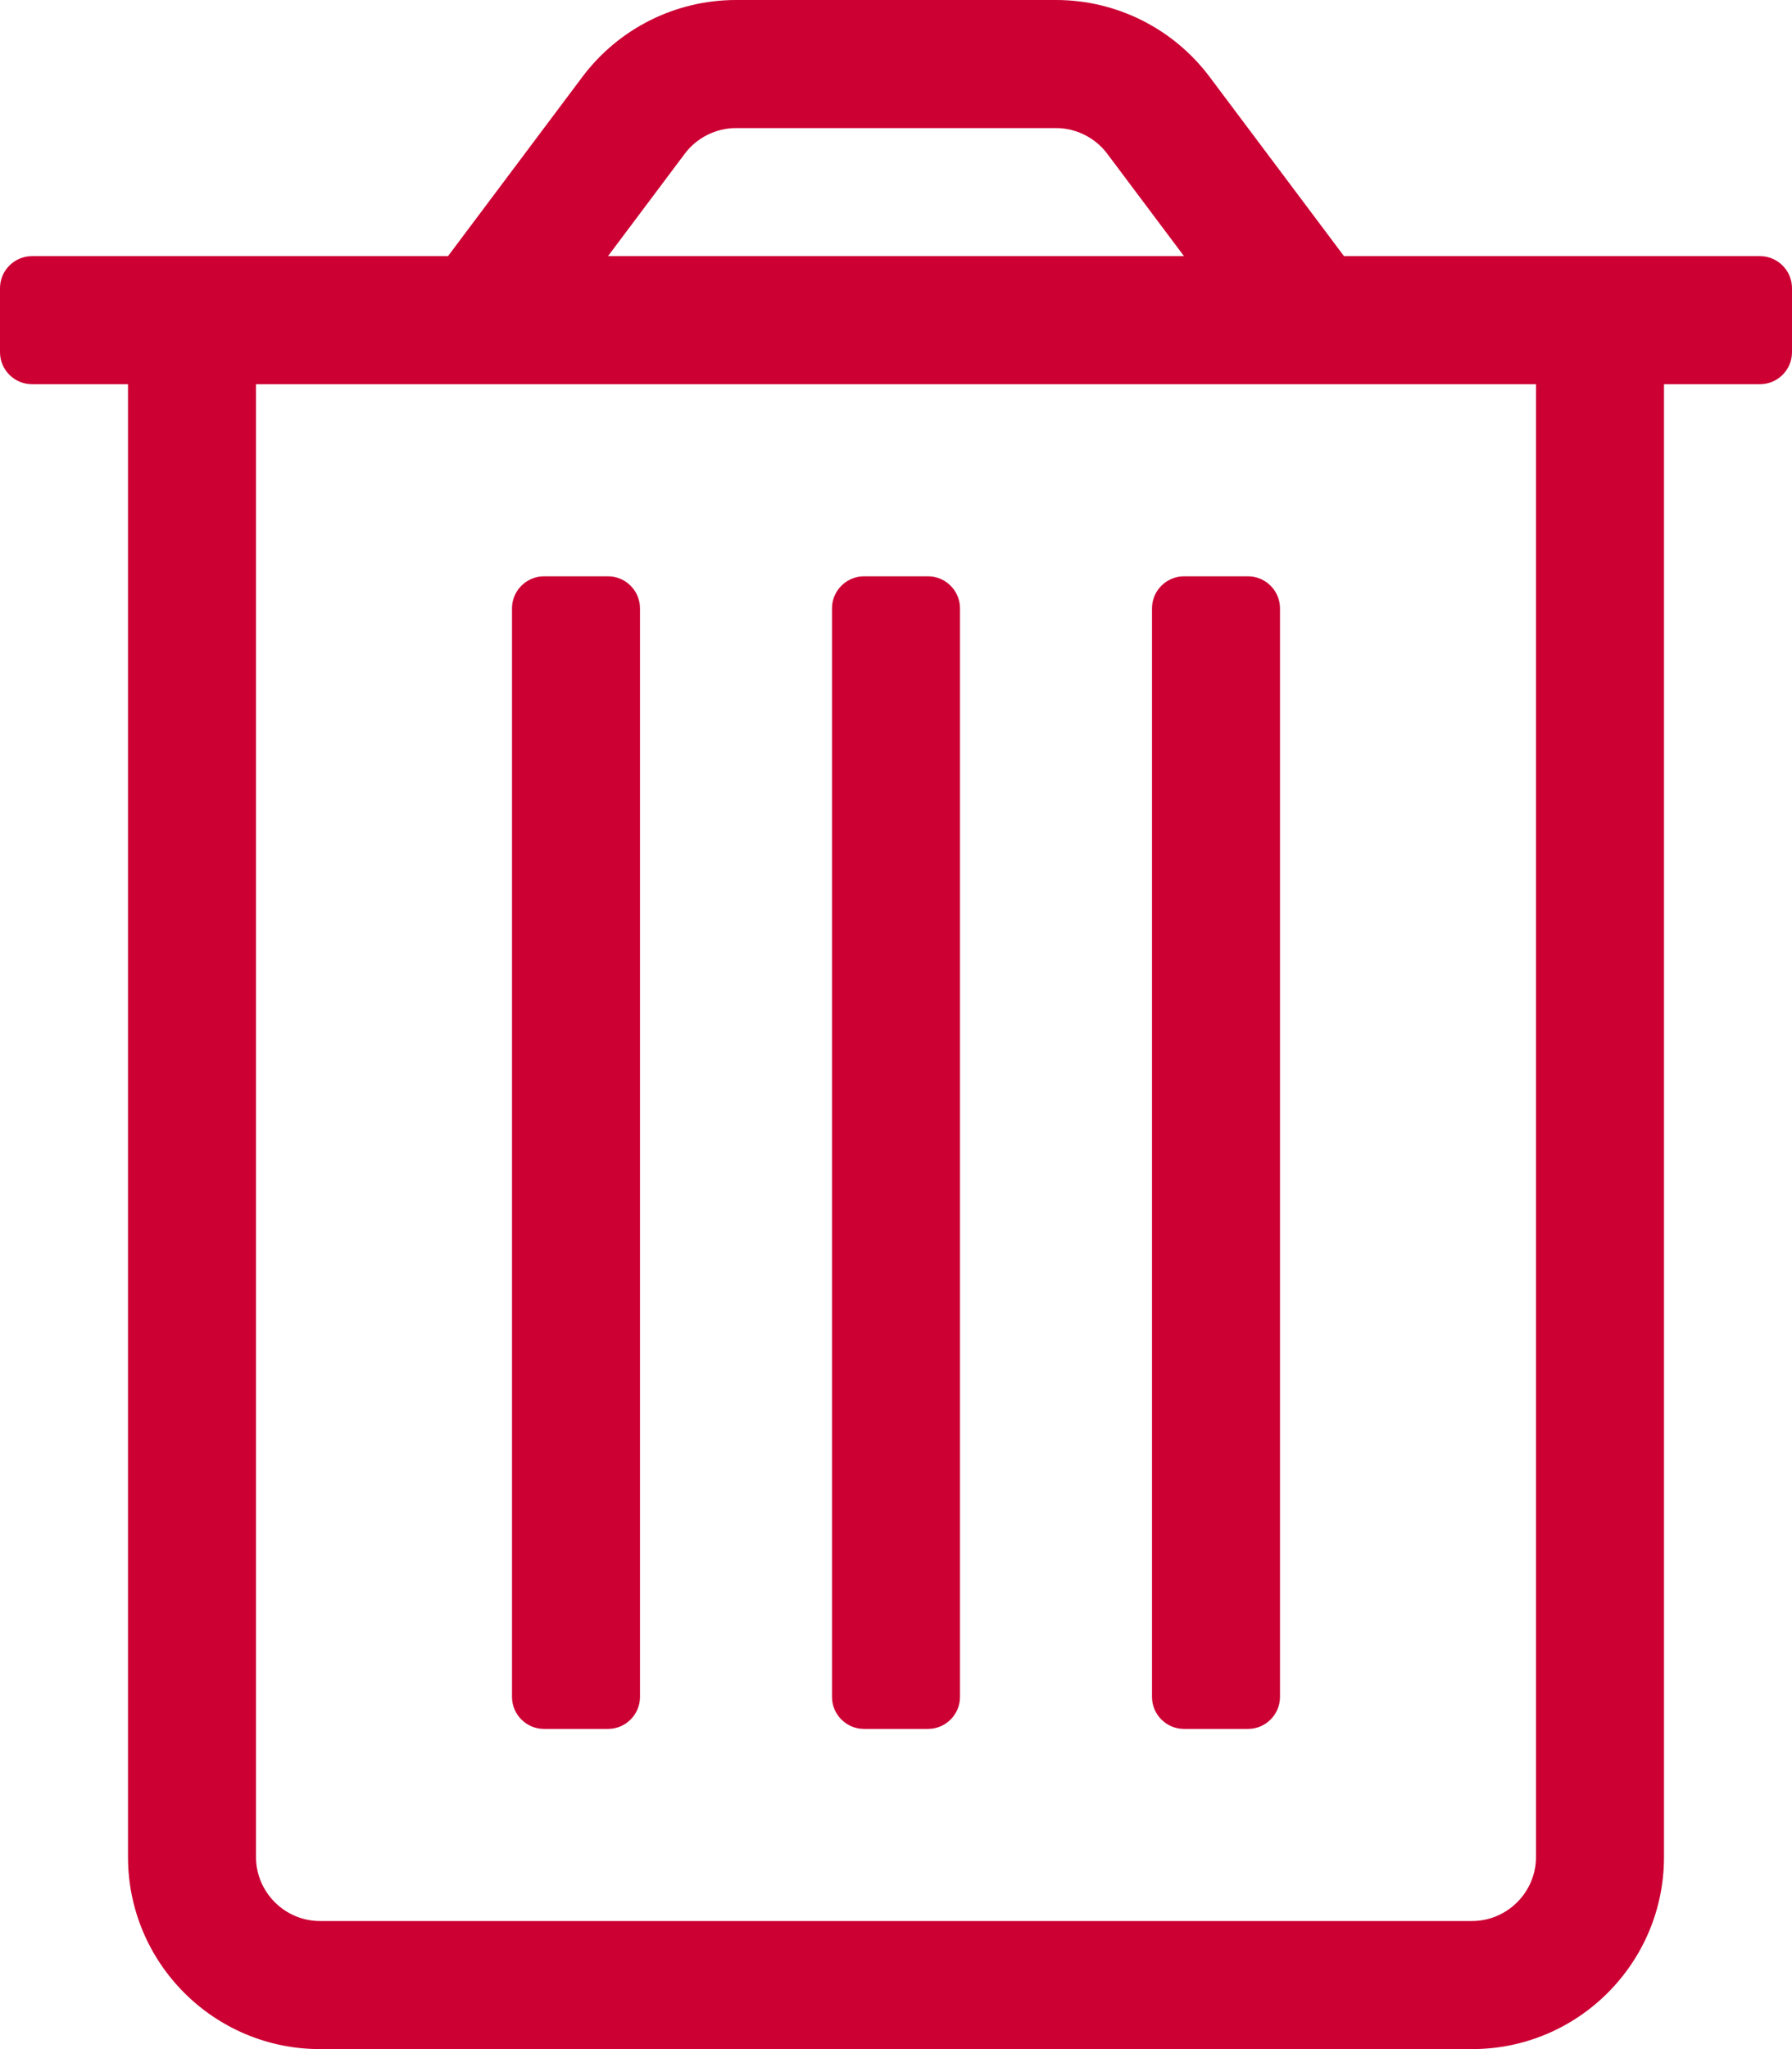 <?xml version="1.0" encoding="utf-8"?>
<!-- Generator: Adobe Illustrator 26.5.0, SVG Export Plug-In . SVG Version: 6.00 Build 0)  -->
<svg version="1.1" id="Layer_1" xmlns="http://www.w3.org/2000/svg" xmlns:xlink="http://www.w3.org/1999/xlink" x="0px" y="0px"
	 viewBox="0 0 448 512" style="enable-background:new 0 0 448 512;" xml:space="preserve">
<style type="text/css">
	.st0{fill:#CC0033;}
</style>
<path class="st0" d="M296,432h16c4.4,0,8-3.6,8-8V152c0-4.4-3.6-8-8-8h-16c-4.4,0-8,3.6-8,8v272C288,428.4,291.6,432,296,432z
	 M136,432h16c4.4,0,8-3.6,8-8V152c0-4.4-3.6-8-8-8h-16c-4.4,0-8,3.6-8,8v272C128,428.4,131.6,432,136,432z M440,64H336l-33.6-44.8
	C293.3,7.1,279.1,0,264,0h-80c-15.1,0-29.3,7.1-38.4,19.2L112,64H8c-4.4,0-8,3.6-8,8v16c0,4.4,3.6,8,8,8h24v368
	c0,26.5,21.5,48,48,48l0,0h288c26.5,0,48-21.5,48-48l0,0V96h24c4.4,0,8-3.6,8-8V72C448,67.6,444.4,64,440,64z M171.2,38.4
	c3-4,7.8-6.4,12.8-6.4h80c5,0,9.8,2.4,12.8,6.4L296,64H152L171.2,38.4z M384,464c0,8.8-7.2,16-16,16H80c-8.8,0-16-7.2-16-16V96h320
	V464z M216,432h16c4.4,0,8-3.6,8-8V152c0-4.4-3.6-8-8-8h-16c-4.4,0-8,3.6-8,8v272C208,428.4,211.6,432,216,432z"/>
</svg>
